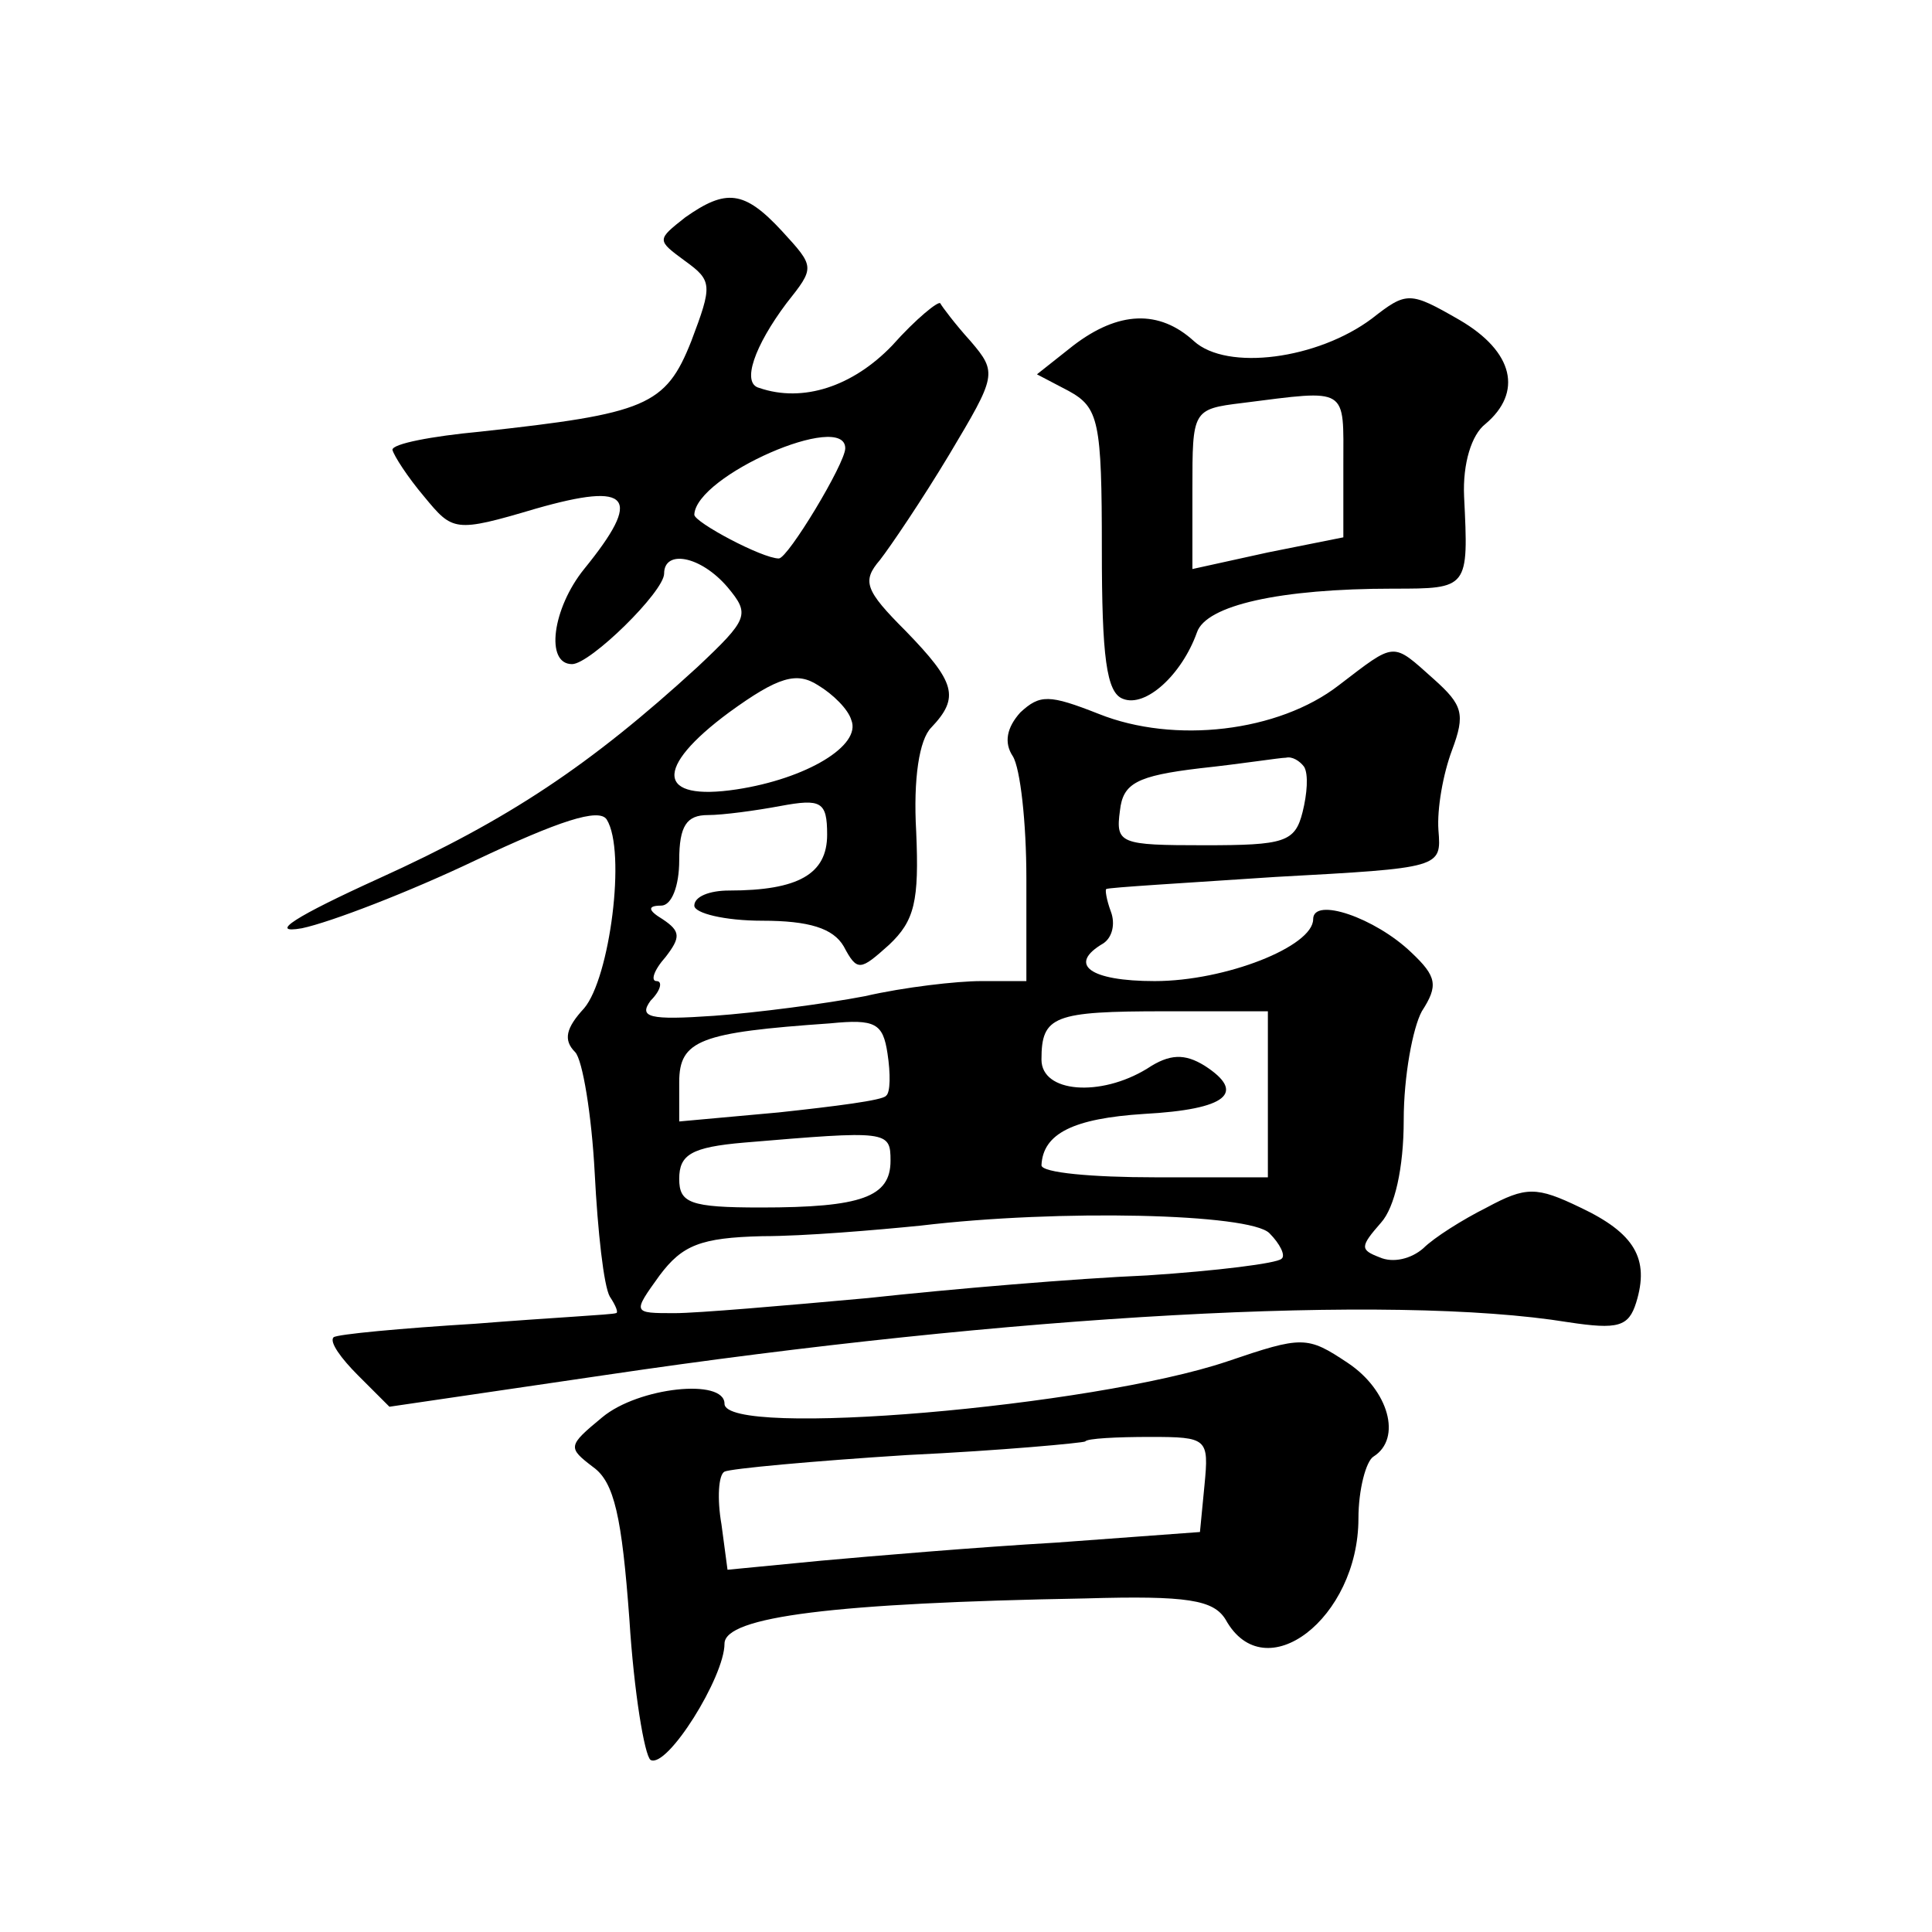 <?xml version="1.0" standalone="no"?>
<!DOCTYPE svg PUBLIC "-//W3C//DTD SVG 20010904//EN"
 "http://www.w3.org/TR/2001/REC-SVG-20010904/DTD/svg10.dtd">
<svg version="1.0" xmlns="http://www.w3.org/2000/svg"
 width="128pt" height="128pt" viewBox="0 0 128 128"
 preserveAspectRatio="xMidYMid meet">
<g transform="translate(0,128) scale(0.1,-0.1)"
fill="#0" stroke="none">
<path d="M454 1136 c-19 -15 -19 -15 0 -29 18 -13 18 -16 4 -53 -17 -43 -30 -48
-140 -60 -32 -3 -58 -8 -58 -12 1 -4 10 -18 21 -31 19 -23 20 -24 74 -8 63 18 71
8 32 -40 -21 -26 -26 -63 -8 -63 12 0 61 48 61 60 0 16 24 12 42 -9 15 -18 14 -21
-20 -53 -71 -65 -125 -101 -211 -140 -55 -25 -74 -37 -51 -33 19 4 71 24 115 45
55 26 82 35 87 27 13 -21 2 -105 -15 -125 -12 -13 -14 -21 -6 -29 5 -5 11 -42 13
-80 2 -39 6 -75 10 -82 4 -6 6 -11 4 -11 -2 -1 -43 -3 -93 -7 -49 -3 -92 -7 -94
-9 -3 -3 5 -14 16 -25 l21 -21 143 21 c270 40 521 54 638 35 33 -5 40 -3 45 13
9 29 -1 46 -37 63 -29 14 -36 14 -62 0 -16 -8 -35 -20 -42 -27 -8 -7 -20 -10 -29
-6 -13 5 -13 7 1 23 9 10 15 36 15 68 0 29 6 61 12 72 11 17 10 23 -7 39 -24 23
-65 37 -65 22 0 -18 -58 -41 -105 -41 -43 0 -58 11 -34 25 6 4 8 13 5 21 -3 8 -4
15 -3 15 1 1 52 4 112 8 110 6 110 6 108 31 -1 14 3 37 9 53 9 24 7 30 -12 47 -28
25 -25 25 -63 -4 -40 -31 -109 -39 -159 -19 -33 13 -39 13 -52 1 -9 -10 -11 -20
-5 -29 5 -8 9 -44 9 -81 l0 -68 -30 0 c-16 0 -51 -4 -77 -10 -26 -5 -72 -11 -100
-13 -43 -3 -50 -1 -42 10 7 7 8 13 4 13 -4 0 -2 7 6 16 10 13 10 17 -2 25 -10 6
-10 9 -1 9 7 0 12 13 12 30 0 23 5 30 19 30 10 0 32 3 48 6 27 5 31 3 31 -19 0
-26 -19 -37 -65 -37 -13 0 -23 -4 -23 -10 0 -5 20 -10 45 -10 31 0 47 -5 54 -17
9 -17 11 -16 30 1 17 16 20 29 18 75 -2 35 2 61 10 69 19 20 16 30 -17 64 -27 27
-29 33 -17 47 7 9 28 40 46 70 31 52 32 54 14 75 -10 11 -19 23 -20 25 -1 2 -16
-10 -32 -28 -26 -27 -59 -38 -88 -28 -12 3 -3 28 18 56 19 24 19 24 -3 48 -25 27
-37 28 -64 9z m106 -153 c0 -10 -38 -73 -44 -73 -11 0 -56 24 -56 29 1 26 100 69
100 44z m4 -180 c7 -17 -30 -39 -76 -46 -53 -8 -55 14 -5 51 33 24 45 27 59 18
10 -6 20 -16 22 -23z m300 -31 c3 -5 2 -18 -1 -30 -5 -20 -12 -22 -65 -22 -56 0
-59 1 -56 23 2 18 11 23 53 28 28 3 53 7 57 7 4 1 9 -2 12 -6z m-277 -218 c-2 -3
-34 -7 -71 -11 l-66 -6 0 26 c0 28 14 33 100 39 30 3 35 0 38 -20 2 -13 2 -26 -1
-28z m253 1 l0 -55 -75 0 c-41 0 -75 3 -75 8 1 21 21 31 68 34 55 3 68 14 40 32
-13 8 -23 8 -38 -2 -31 -19 -70 -16 -70 6 0 29 8 32 82 32 l68 0 0 -55z m-250 -44
c0 -24 -19 -31 -86 -31 -47 0 -54 3 -54 19 0 16 8 21 43 24 95 8 97 8 97 -12z m251
-48 c7 -7 11 -15 8 -17 -3 -3 -43 -8 -89 -11 -47 -2 -130 -9 -185 -15 -55 -5 -113
-10 -128 -10 -28 0 -28 0 -10 25 15 20 27 25 68 26 28 0 75 4 105 7 92 11 218 8
231 -5z M909 1069 c-36 -27 -96 -35 -118 -15 -23 21 -50 20 -80 -3 l-24 -19 21
-11 c20 -11 22 -20 22 -105 0 -71 3 -95 14 -99 15 -6 39 16 49 44 6 18 55 29 130
29 50 0 50 0 47 61 -1 22 5 41 14 48 25 21 19 48 -17 69 -33 19 -35 19 -58 1z m-19
-97 l0 -48 -50 -10 -50 -11 0 53 c0 52 0 53 33 57 71 9 67 11 67 -41z M813 378
c-89 -30 -333 -51 -333 -28 0 17 -57 11 -81 -9 -23 -19 -23 -20 -6 -33 14 -10 19
-33 24 -101 3 -48 10 -90 14 -93 11 -6 49 55 49 77 0 18 73 27 239 30 68 2 85 -1
93 -14 26 -47 88 1 88 67 0 19 5 38 10 41 19 12 10 44 -17 62 -27 18 -30 18 -80
1z m-15 -82 l-3 -31 -95 -7 c-52 -3 -123 -9 -156 -12 l-62 -6 -4 30 c-3 17 -2 33
2 35 4 2 58 7 121 11 63 3 116 8 118 9 1 2 21 3 43 3 38 0 39 -1 36 -32z"/>
</g>
</svg>
